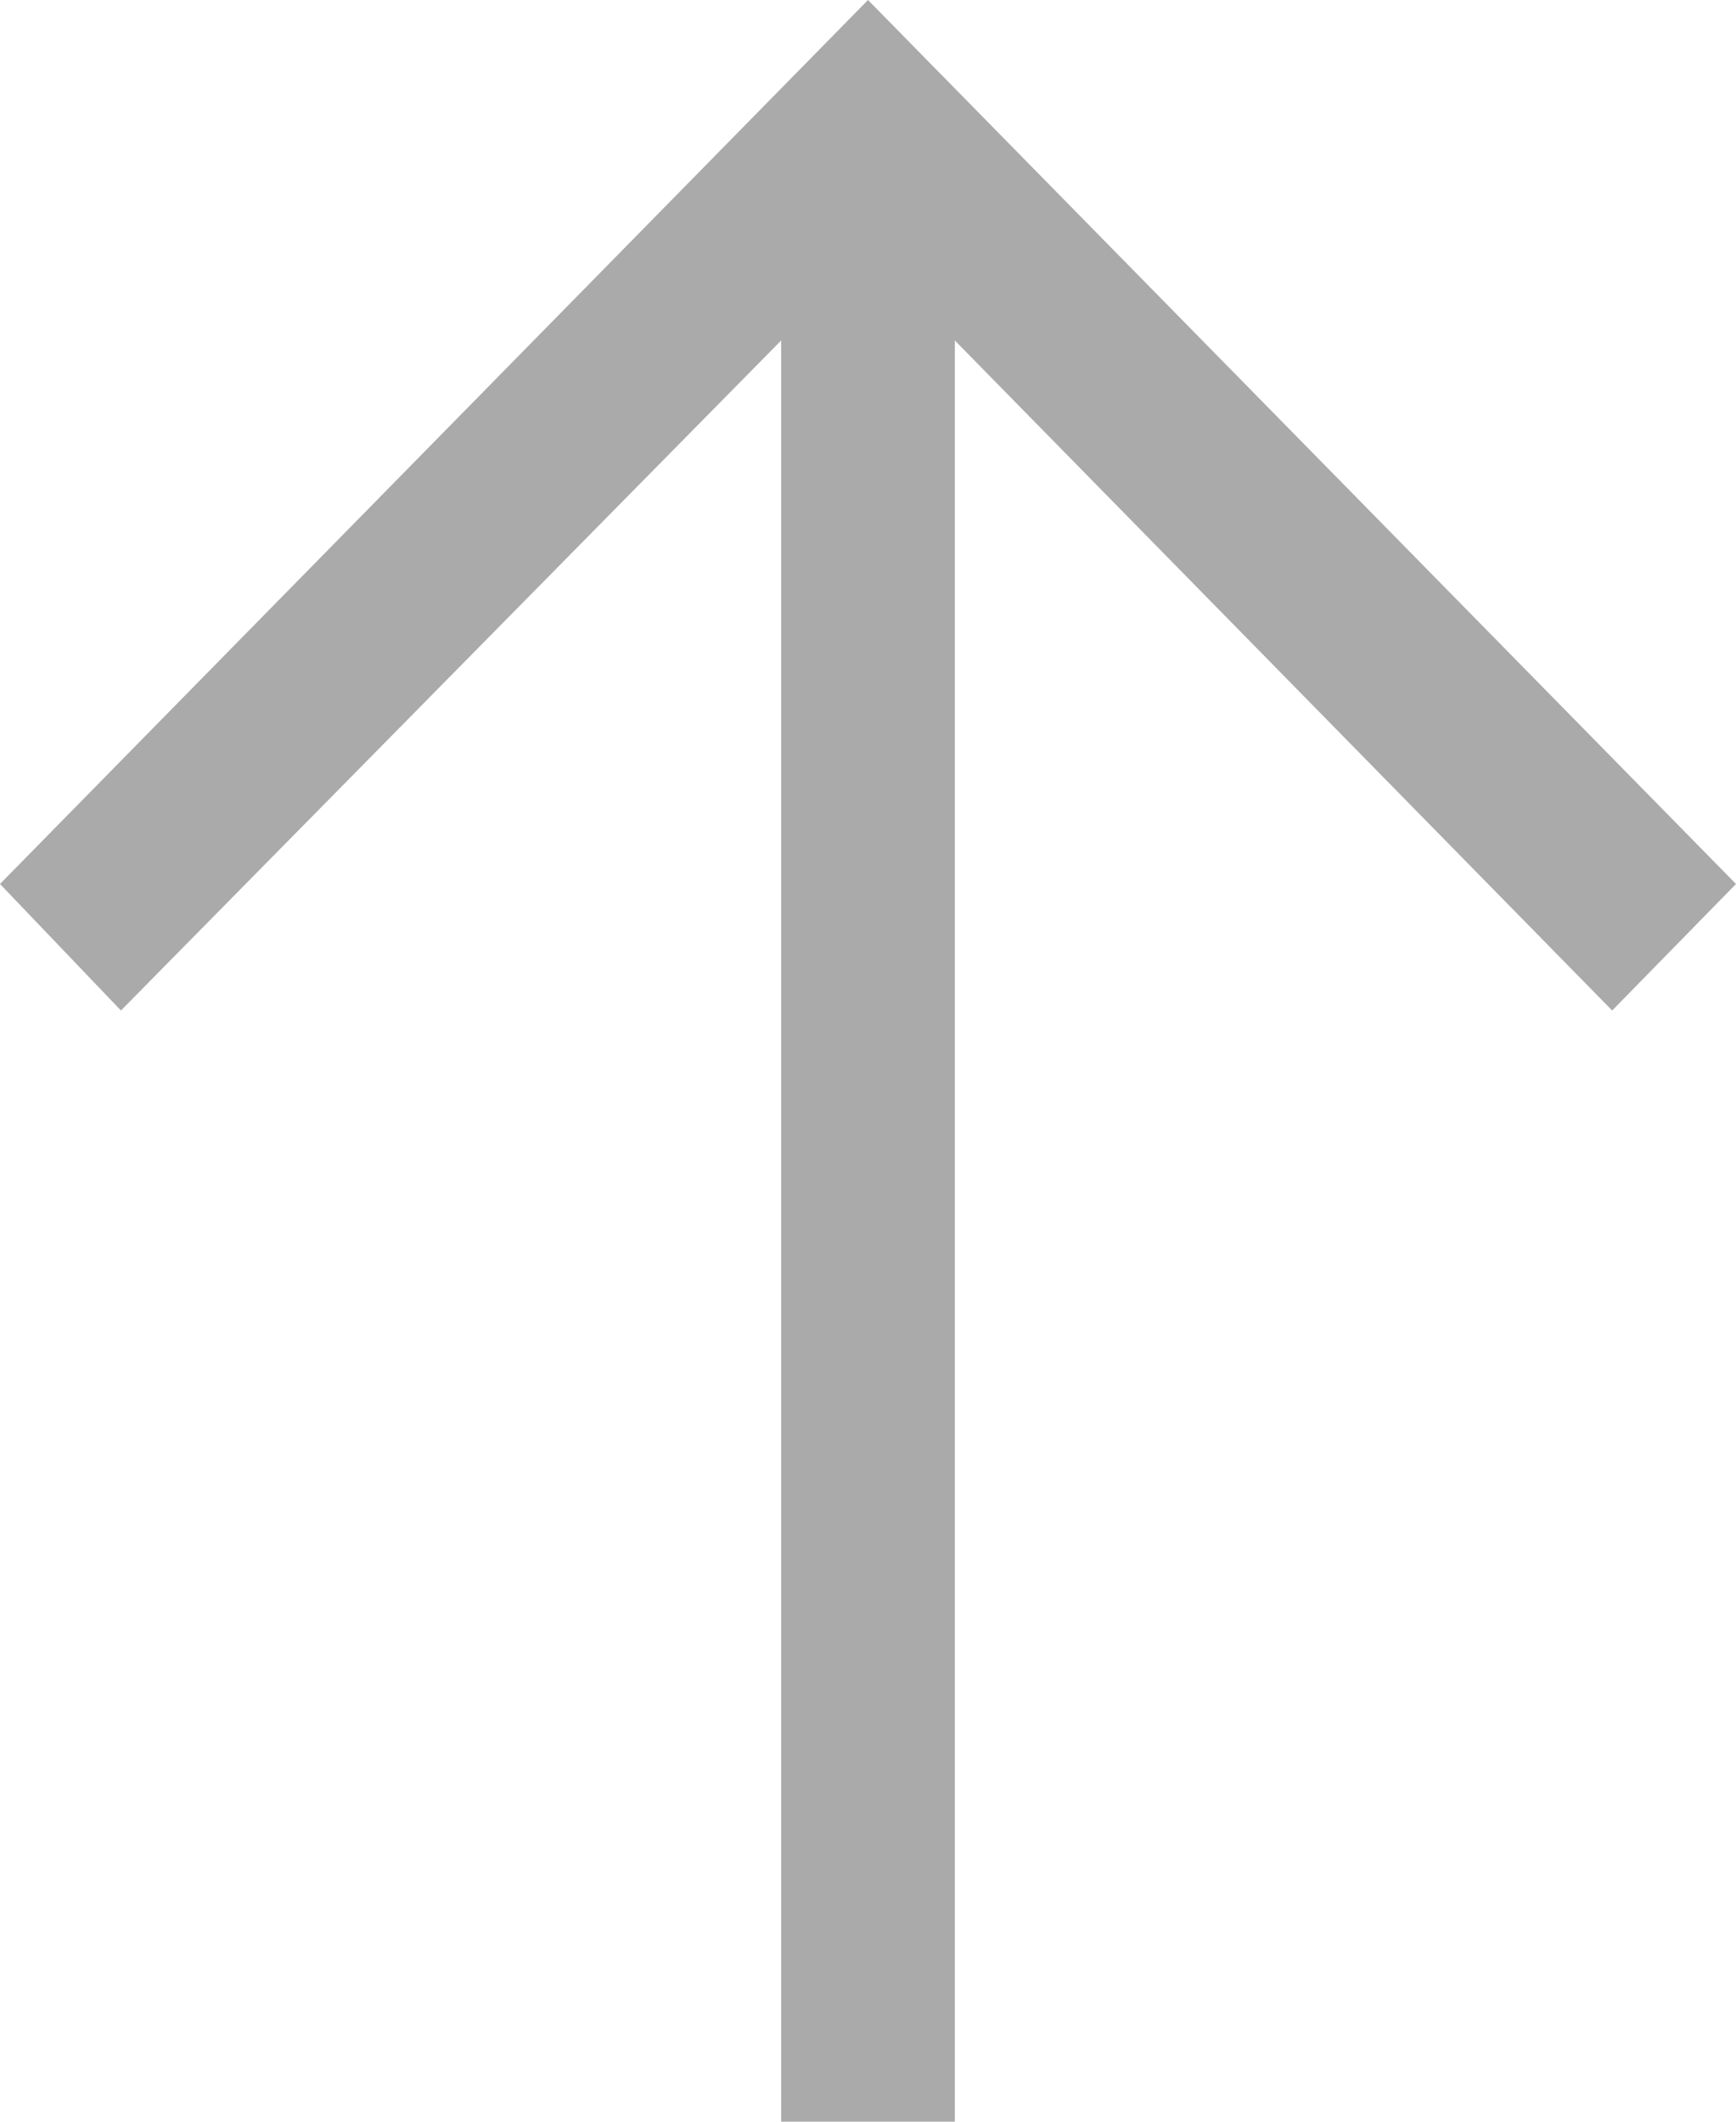 <?xml version="1.0" encoding="UTF-8"?> <svg xmlns="http://www.w3.org/2000/svg" width="9" height="11" viewBox="0 0 9 11" fill="none"> <path d="M0 4.583L0.627 5.239L4.05 1.765L4.05 11H4.95L4.95 1.765L8.358 5.239L9 4.583L4.5 -2.38419e-07L0 4.583Z" fill="#AAAAAA"></path> </svg> 